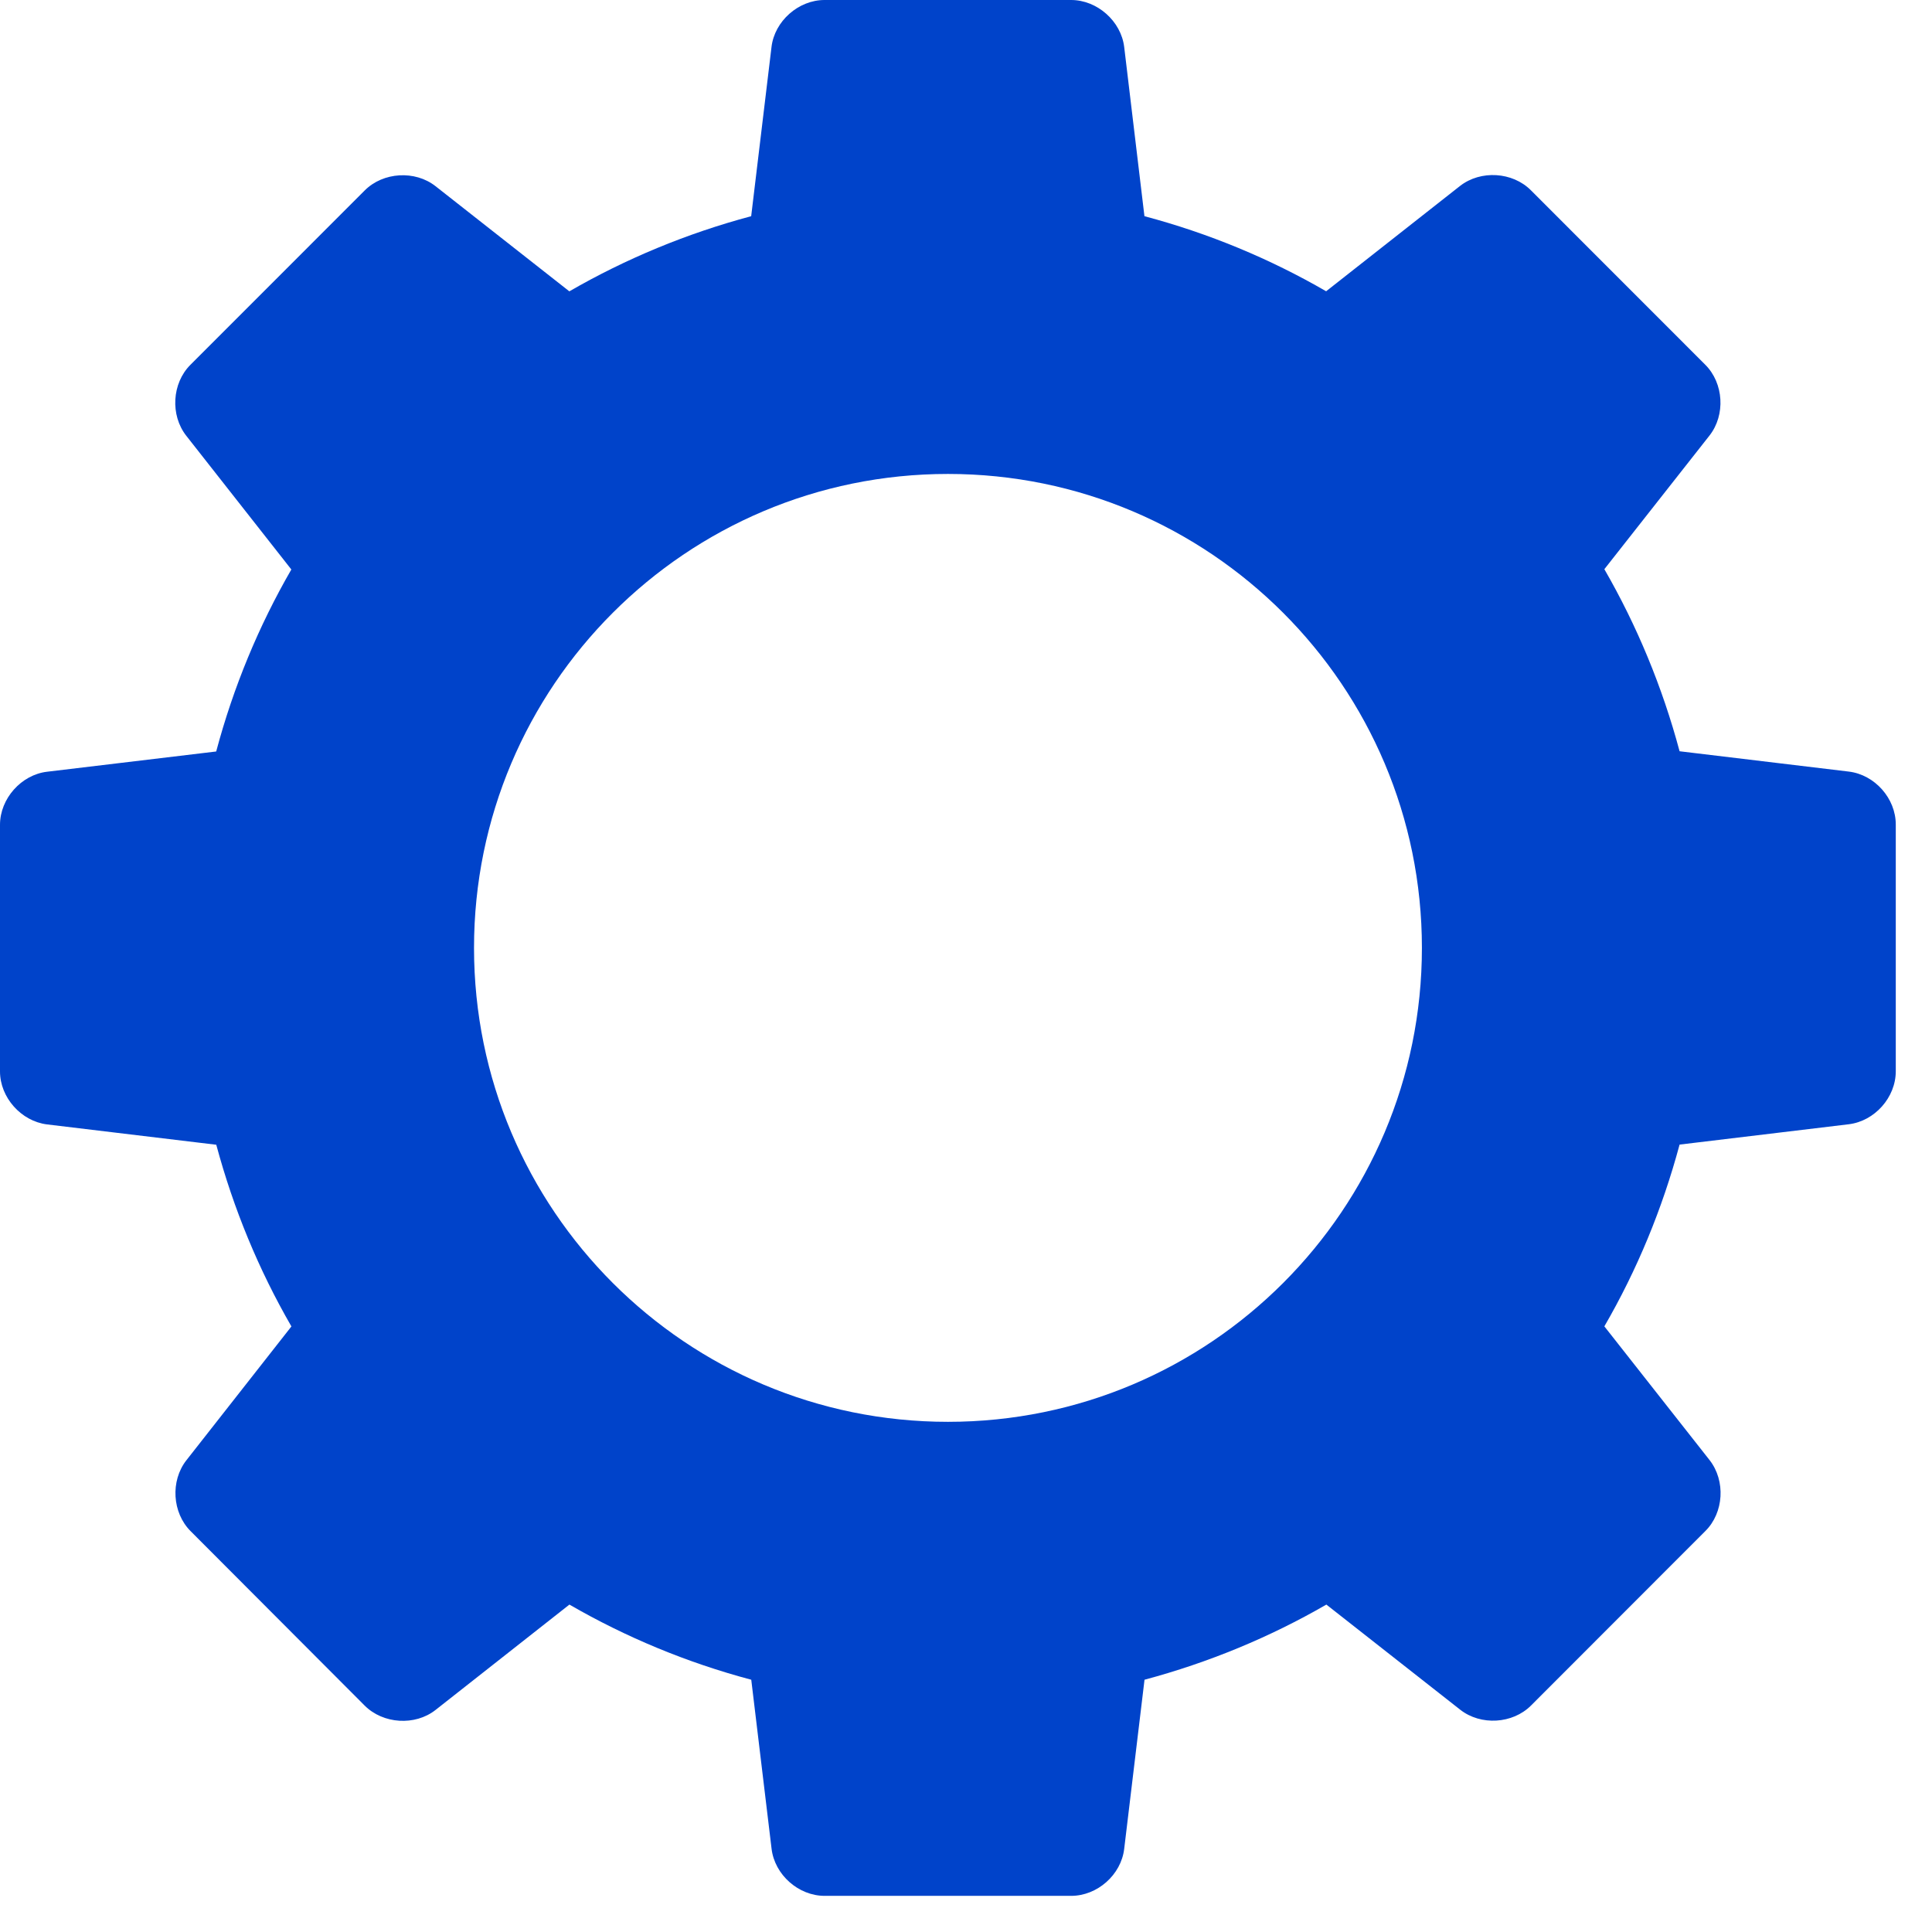 <?xml version="1.0" encoding="UTF-8" standalone="no"?> <svg xmlns="http://www.w3.org/2000/svg" xmlns:xlink="http://www.w3.org/1999/xlink" xmlns:serif="http://www.serif.com/" width="100%" height="100%" viewBox="0 0 12 12" version="1.1" xml:space="preserve" style="fill-rule:evenodd;clip-rule:evenodd;stroke-linejoin:round;stroke-miterlimit:2;"> <g transform="matrix(1,0,0,1,-99.561,-8.259)"> <g id="gear.svg"> </g> <g transform="matrix(0.471,0,0,0.471,99.561,8.259)"> <path d="M24.38,10.175L22.149,9.907C21.921,9.056 21.587,8.252 21.157,7.506L22.544,5.743C22.756,5.472 22.732,5.053 22.487,4.809L20.188,2.509C19.946,2.266 19.526,2.24 19.254,2.452L17.488,3.841C16.745,3.411 15.941,3.077 15.092,2.851L14.825,0.62C14.784,0.279 14.469,0 14.125,0L10.873,0C10.529,0 10.214,0.279 10.174,0.62L9.906,2.851C9.056,3.078 8.251,3.413 7.508,3.842L5.743,2.455C5.473,2.243 5.053,2.268 4.81,2.511L2.51,4.812C2.268,5.054 2.243,5.474 2.456,5.746L3.842,7.51C3.412,8.254 3.078,9.059 2.851,9.91L0.621,10.177C0.28,10.217 0,10.532 0,10.877L0,14.129C0,14.473 0.279,14.786 0.621,14.828L2.852,15.096C3.08,15.944 3.413,16.748 3.843,17.492L2.457,19.258C2.246,19.529 2.27,19.948 2.514,20.192L4.81,22.493C5.053,22.735 5.473,22.762 5.743,22.55L7.509,21.16C8.253,21.59 9.057,21.925 9.907,22.151L10.175,24.381C10.216,24.723 10.53,25.001 10.874,25.001L14.126,25.001C14.471,25.001 14.785,24.723 14.825,24.381L15.093,22.151C15.944,21.923 16.748,21.589 17.491,21.16L19.257,22.547C19.528,22.759 19.947,22.734 20.19,22.491L22.489,20.19C22.733,19.948 22.758,19.528 22.545,19.255L21.157,17.491C21.588,16.747 21.921,15.943 22.149,15.094L24.379,14.826C24.721,14.785 25,14.473 25,14.127L25,10.875C25.001,10.529 24.723,10.216 24.38,10.175ZM12.501,18.75C9.049,18.75 6.251,15.952 6.251,12.5C6.251,9.048 9.049,6.25 12.501,6.25C15.953,6.25 18.751,9.048 18.751,12.5C18.751,15.952 15.954,18.75 12.501,18.75Z" style="fill:rgb(0,67,202);fill-rule:nonzero;"></path> </g> </g> </svg> 